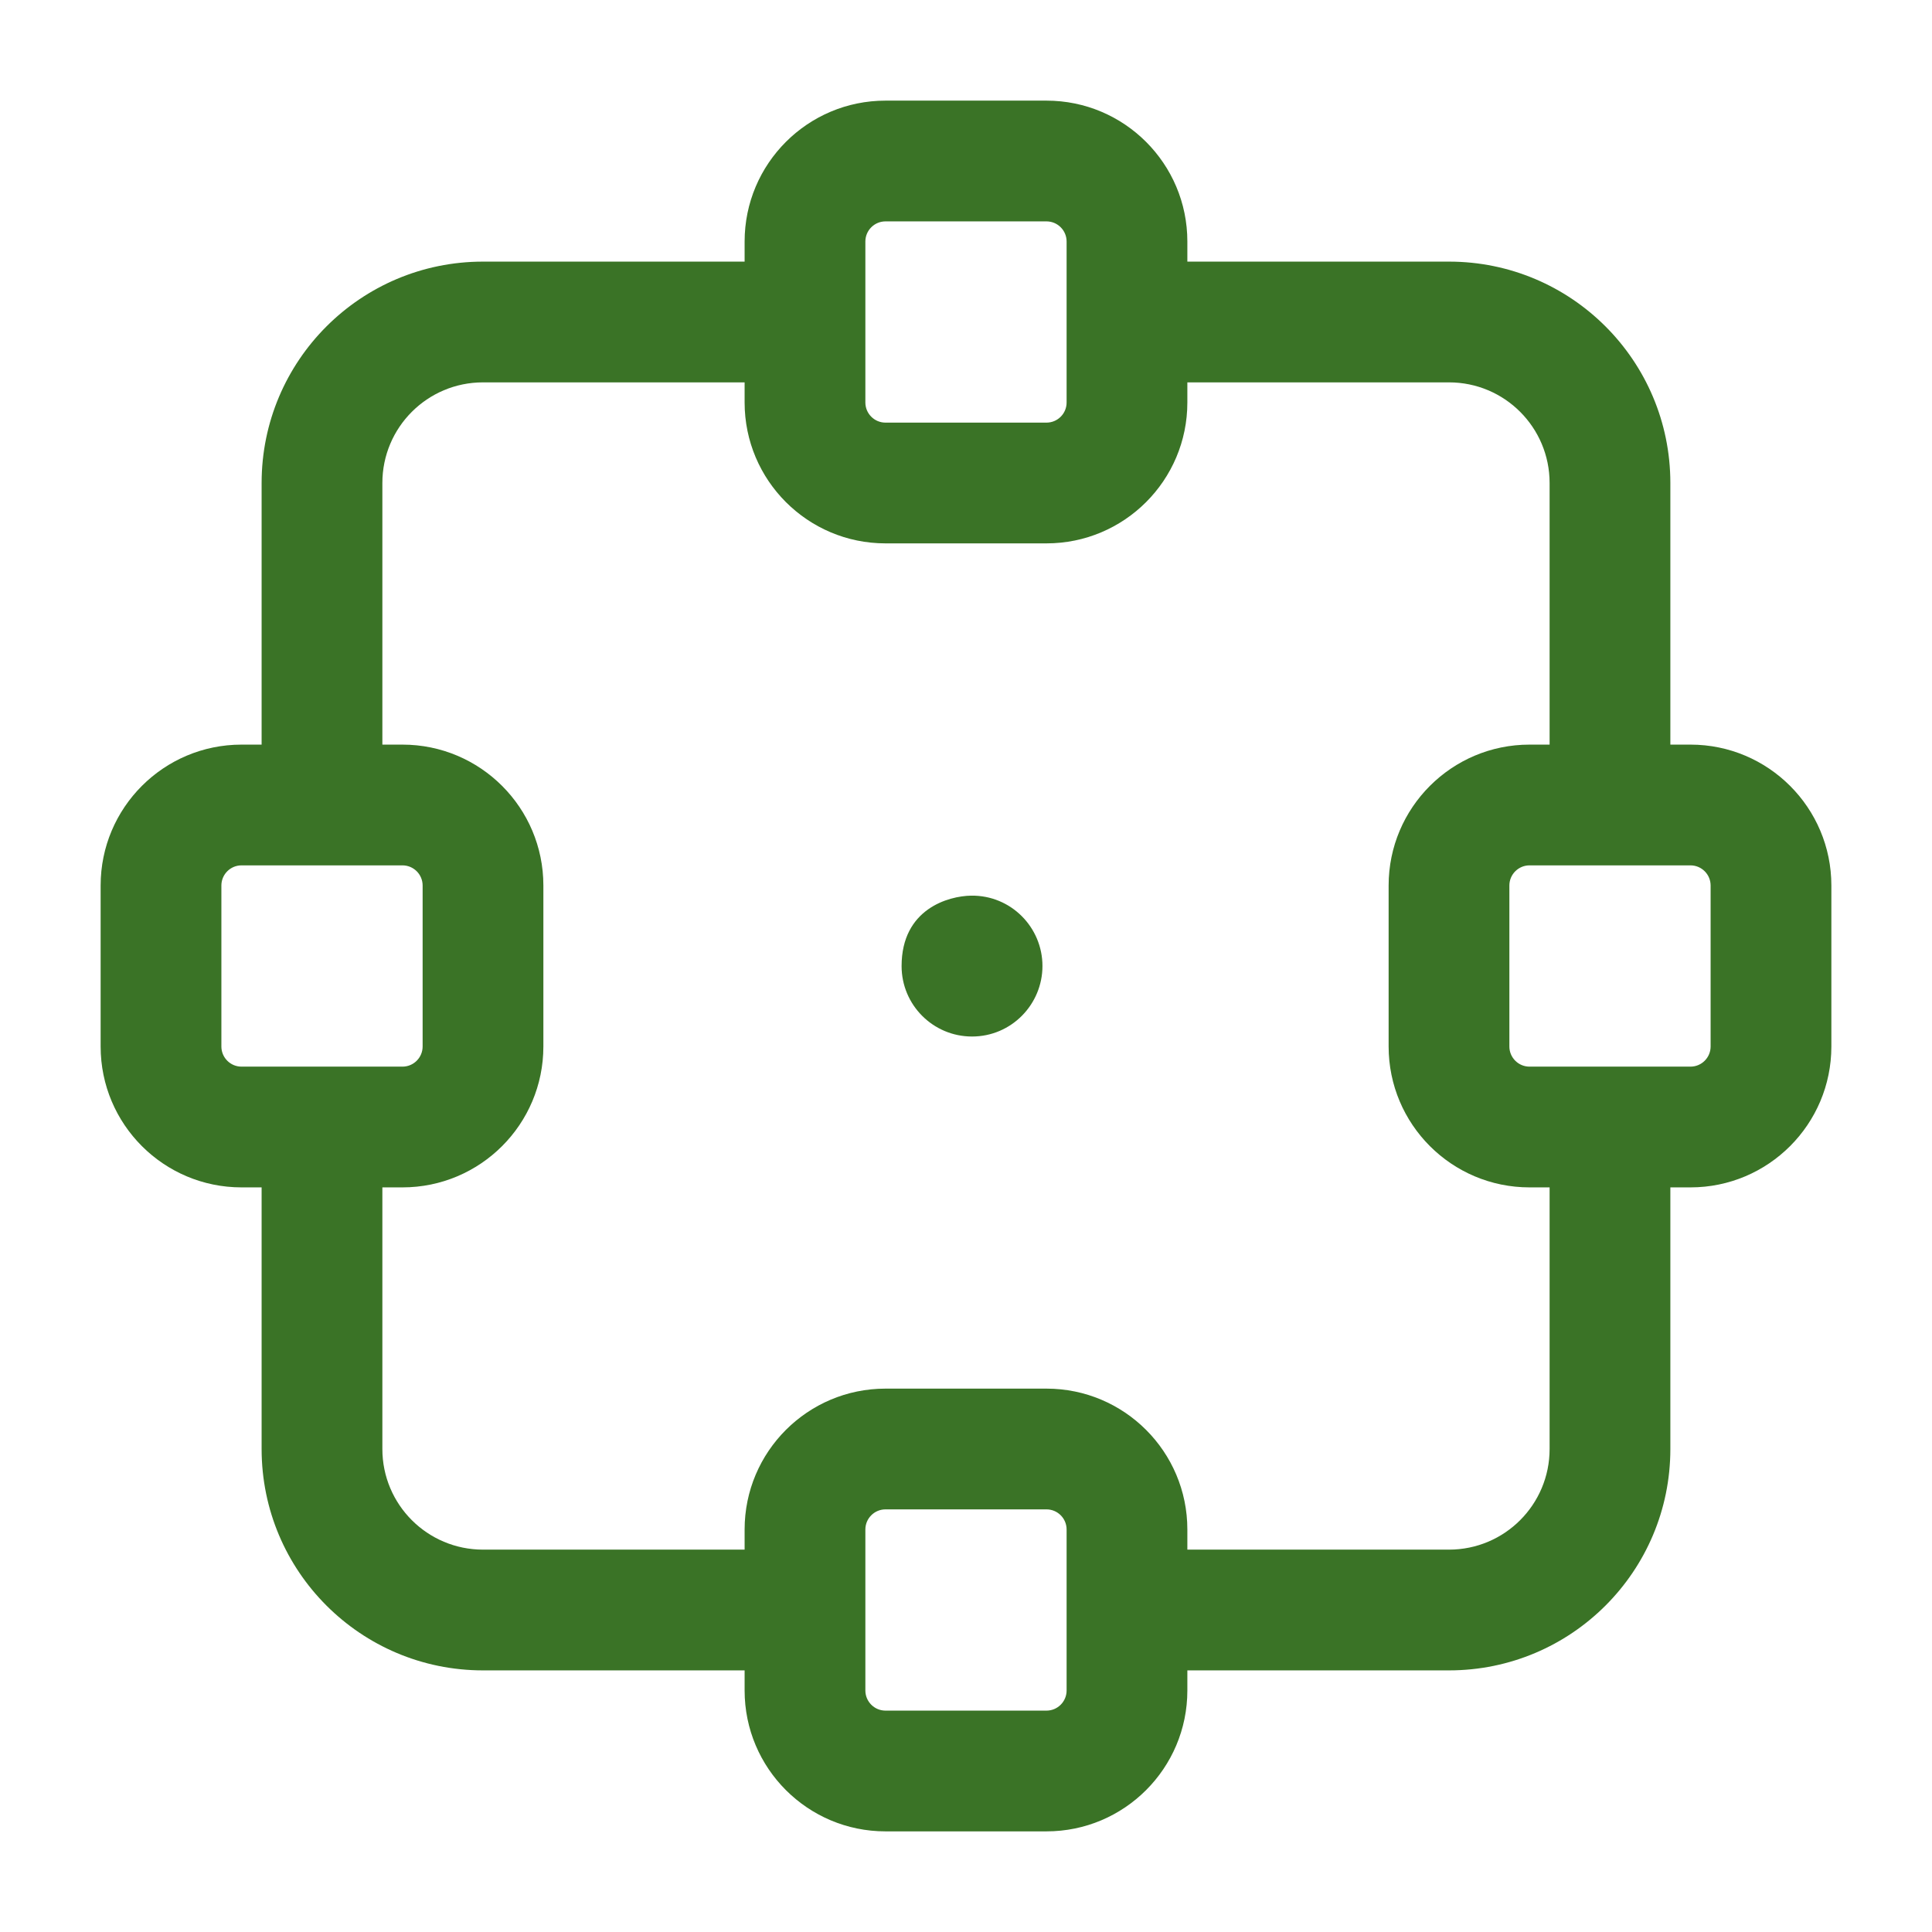 <svg width="68" height="68" viewBox="0 0 68 68" fill="none" xmlns="http://www.w3.org/2000/svg">
<g filter="url(#filter0_b_988_2629)">
<path fill-rule="evenodd" clip-rule="evenodd" d="M30.458 8.5C30.458 8.11 30.776 7.792 31.166 7.792H36.833C37.224 7.792 37.541 8.11 37.541 8.5V14.167C37.541 14.557 37.224 14.875 36.833 14.875H31.166C30.776 14.875 30.458 14.557 30.458 14.167V8.5ZM31.166 3.542C28.429 3.542 26.208 5.762 26.208 8.5V9.208H17C12.695 9.208 9.208 12.696 9.208 17V26.208L8.5 26.208C5.762 26.208 3.542 28.429 3.542 31.167V36.833C3.542 39.571 5.762 41.792 8.5 41.792H9.208V51C9.208 55.304 12.695 58.792 17 58.792H26.208V59.5C26.208 62.238 28.429 64.458 31.166 64.458H36.833C39.571 64.458 41.791 62.238 41.791 59.5V58.792H51C55.304 58.792 58.791 55.304 58.791 51V41.792H59.5C62.237 41.792 64.458 39.571 64.458 36.833V31.167C64.458 28.429 62.237 26.208 59.5 26.208H58.791V17C58.791 12.696 55.304 9.208 51 9.208H41.791V8.5C41.791 5.762 39.571 3.542 36.833 3.542H31.166ZM13.458 51C13.458 52.957 15.043 54.542 17 54.542H26.208V53.833C26.208 51.096 28.429 48.875 31.166 48.875H36.833C39.571 48.875 41.791 51.096 41.791 53.833V54.542H51C52.957 54.542 54.541 52.957 54.541 51V41.792H53.833C51.096 41.792 48.875 39.571 48.875 36.833V31.167C48.875 28.429 51.096 26.208 53.833 26.208H54.541V17C54.541 15.043 52.957 13.458 51 13.458H41.791V14.167C41.791 16.904 39.571 19.125 36.833 19.125H31.166C28.429 19.125 26.208 16.904 26.208 14.167V13.458H17C15.043 13.458 13.458 15.043 13.458 17V26.208L14.166 26.208C16.904 26.208 19.125 28.429 19.125 31.167V36.833C19.125 39.571 16.904 41.792 14.166 41.792H13.458V51ZM30.458 53.833C30.458 53.443 30.776 53.125 31.166 53.125H36.833C37.224 53.125 37.541 53.443 37.541 53.833V59.5C37.541 59.89 37.224 60.208 36.833 60.208H31.166C30.776 60.208 30.458 59.89 30.458 59.5V53.833ZM8.5 30.458C8.109 30.458 7.792 30.776 7.792 31.167V36.833C7.792 37.224 8.109 37.542 8.5 37.542H14.166C14.557 37.542 14.875 37.224 14.875 36.833V31.167C14.875 30.776 14.557 30.458 14.166 30.458H8.5ZM53.125 31.167C53.125 30.776 53.443 30.458 53.833 30.458H59.5C59.89 30.458 60.208 30.776 60.208 31.167V36.833C60.208 37.224 59.89 37.542 59.5 37.542H53.833C53.443 37.542 53.125 37.224 53.125 36.833V31.167ZM36.691 34C36.691 35.347 35.603 36.482 34.212 36.482C32.843 36.482 31.733 35.372 31.733 34.003C31.733 31.987 33.388 31.535 34.181 31.524C35.581 31.504 36.691 32.637 36.691 34Z" fill="#3A7326"/>
</g>
<defs>
<filter id="filter0_b_988_2629" x="-8" y="-8" width="84" height="84" filterUnits="userSpaceOnUse" color-interpolation-filters="sRGB">
<feFlood flood-opacity="0" result="BackgroundImageFix"/>
<feGaussianBlur in="BackgroundImageFix" stdDeviation="4"/>
<feComposite in2="SourceAlpha" operator="in" result="effect1_backgroundBlur_988_2629"/>
<feBlend mode="normal" in="SourceGraphic" in2="effect1_backgroundBlur_988_2629" result="shape"/>
</filter>
</defs>
</svg>
